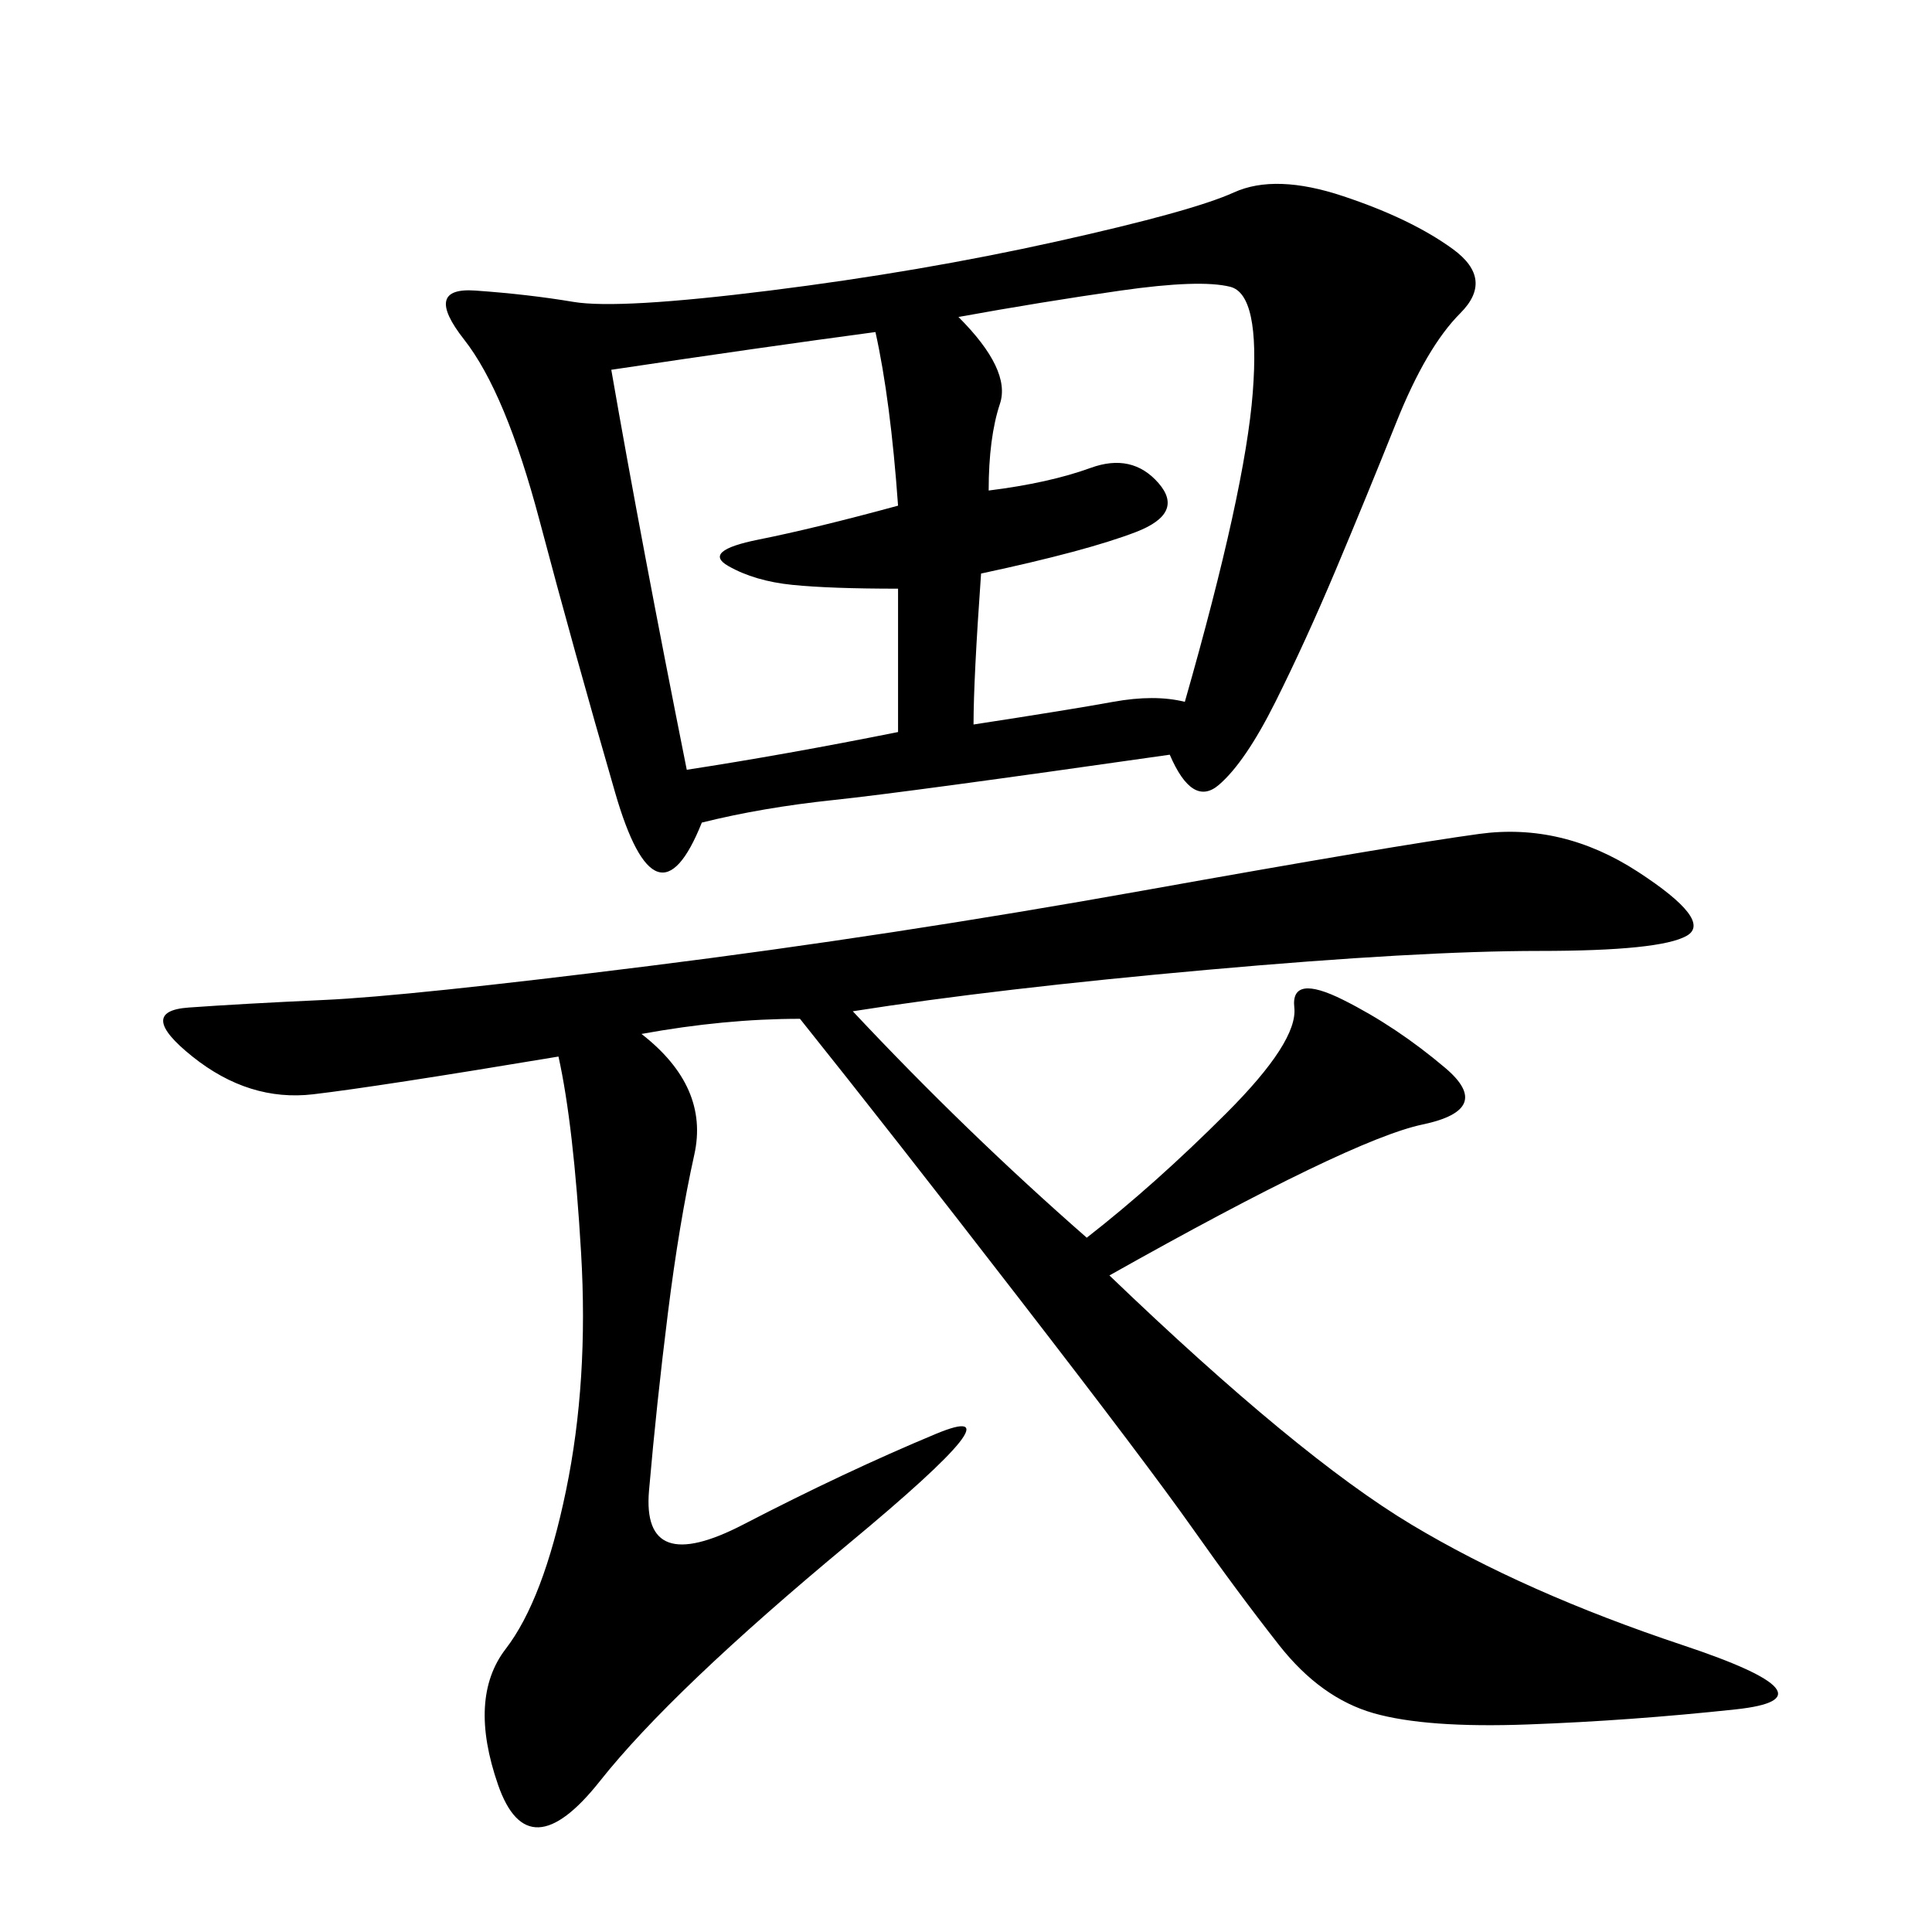<svg xmlns="http://www.w3.org/2000/svg" xmlns:xlink="http://www.w3.org/1999/xlink" width="300" height="300"><path d="M181.64 117.19Q140.63 123.05 129.49 124.22Q118.36 125.39 108.98 127.73L108.98 127.73Q101.95 145.31 95.51 123.05Q89.06 100.78 83.79 80.86Q78.52 60.94 72.07 52.73Q65.63 44.53 73.83 45.12Q82.03 45.70 89.06 46.88Q96.09 48.05 119.53 45.12Q142.97 42.19 164.06 37.50Q185.16 32.81 191.60 29.88Q198.05 26.95 208.59 30.47Q219.14 33.98 225.59 38.67Q232.03 43.36 226.76 48.63Q221.48 53.91 216.80 65.63Q212.11 77.34 207.42 88.48Q202.73 99.61 198.05 108.98Q193.36 118.36 189.26 121.88Q185.16 125.39 181.64 117.19L181.64 117.19ZM132.42 157.03Q150 175.78 168.75 192.19L168.75 192.19Q179.30 183.98 190.43 172.85Q201.56 161.72 200.98 156.45Q200.39 151.17 208.59 155.27Q216.80 159.38 224.41 165.82Q232.03 172.27 220.90 174.61Q209.77 176.95 172.27 198.05L172.27 198.05Q201.56 226.17 219.14 236.72Q236.72 247.27 261.33 255.47Q285.94 263.67 269.53 265.43Q253.13 267.19 237.30 267.77Q221.48 268.36 213.28 266.02Q205.08 263.67 198.63 255.47Q192.19 247.27 185.16 237.30Q178.13 227.34 158.20 201.56Q138.28 175.78 124.22 158.20L124.22 158.20Q112.50 158.20 99.61 160.55L99.61 160.55Q110.16 168.75 107.81 179.30Q105.47 189.84 103.71 203.91Q101.95 217.97 100.78 231.45Q99.61 244.92 115.43 236.72Q131.25 228.52 145.31 222.66Q159.38 216.80 131.84 239.65Q104.30 262.50 93.16 276.56Q82.03 290.63 77.34 277.15Q72.66 263.67 78.52 256.05Q84.38 248.44 87.89 231.45Q91.41 214.45 90.23 194.53Q89.06 174.61 86.72 164.06L86.72 164.06Q58.59 168.75 48.63 169.92Q38.67 171.09 29.88 164.06Q21.09 157.03 29.30 156.45Q37.50 155.86 50.39 155.27Q63.28 154.69 100.78 150Q138.28 145.31 177.54 138.28Q216.80 131.25 229.69 129.49Q242.58 127.73 254.30 135.35Q266.02 142.97 261.91 145.31Q257.81 147.66 239.06 147.66L239.06 147.66Q220.31 147.66 187.50 150.59Q154.69 153.52 132.42 157.03L132.42 157.03ZM135.94 51.56Q118.36 53.91 94.92 57.42L94.92 57.42Q99.61 84.38 106.64 119.53L106.64 119.53Q121.88 117.19 139.45 113.67L139.45 113.67L139.45 91.41Q128.91 91.41 123.05 90.82Q117.19 90.23 113.09 87.89Q108.98 85.55 117.77 83.79Q126.56 82.03 139.45 78.52L139.45 78.52Q138.28 62.11 135.94 51.56L135.94 51.56ZM153.52 76.17Q162.89 75 169.34 72.66Q175.78 70.31 179.88 75Q183.98 79.69 176.37 82.62Q168.75 85.55 152.34 89.06L152.34 89.06Q151.17 105.47 151.17 112.50L151.17 112.50Q166.41 110.16 172.85 108.98Q179.30 107.81 183.98 108.98L183.98 108.98Q193.36 76.17 194.53 60.94Q195.70 45.70 191.02 44.53Q186.33 43.36 174.02 45.12Q161.72 46.88 148.83 49.22L148.83 49.22Q157.03 57.42 155.27 62.70Q153.52 67.97 153.52 76.17L153.52 76.17Z"/></svg>